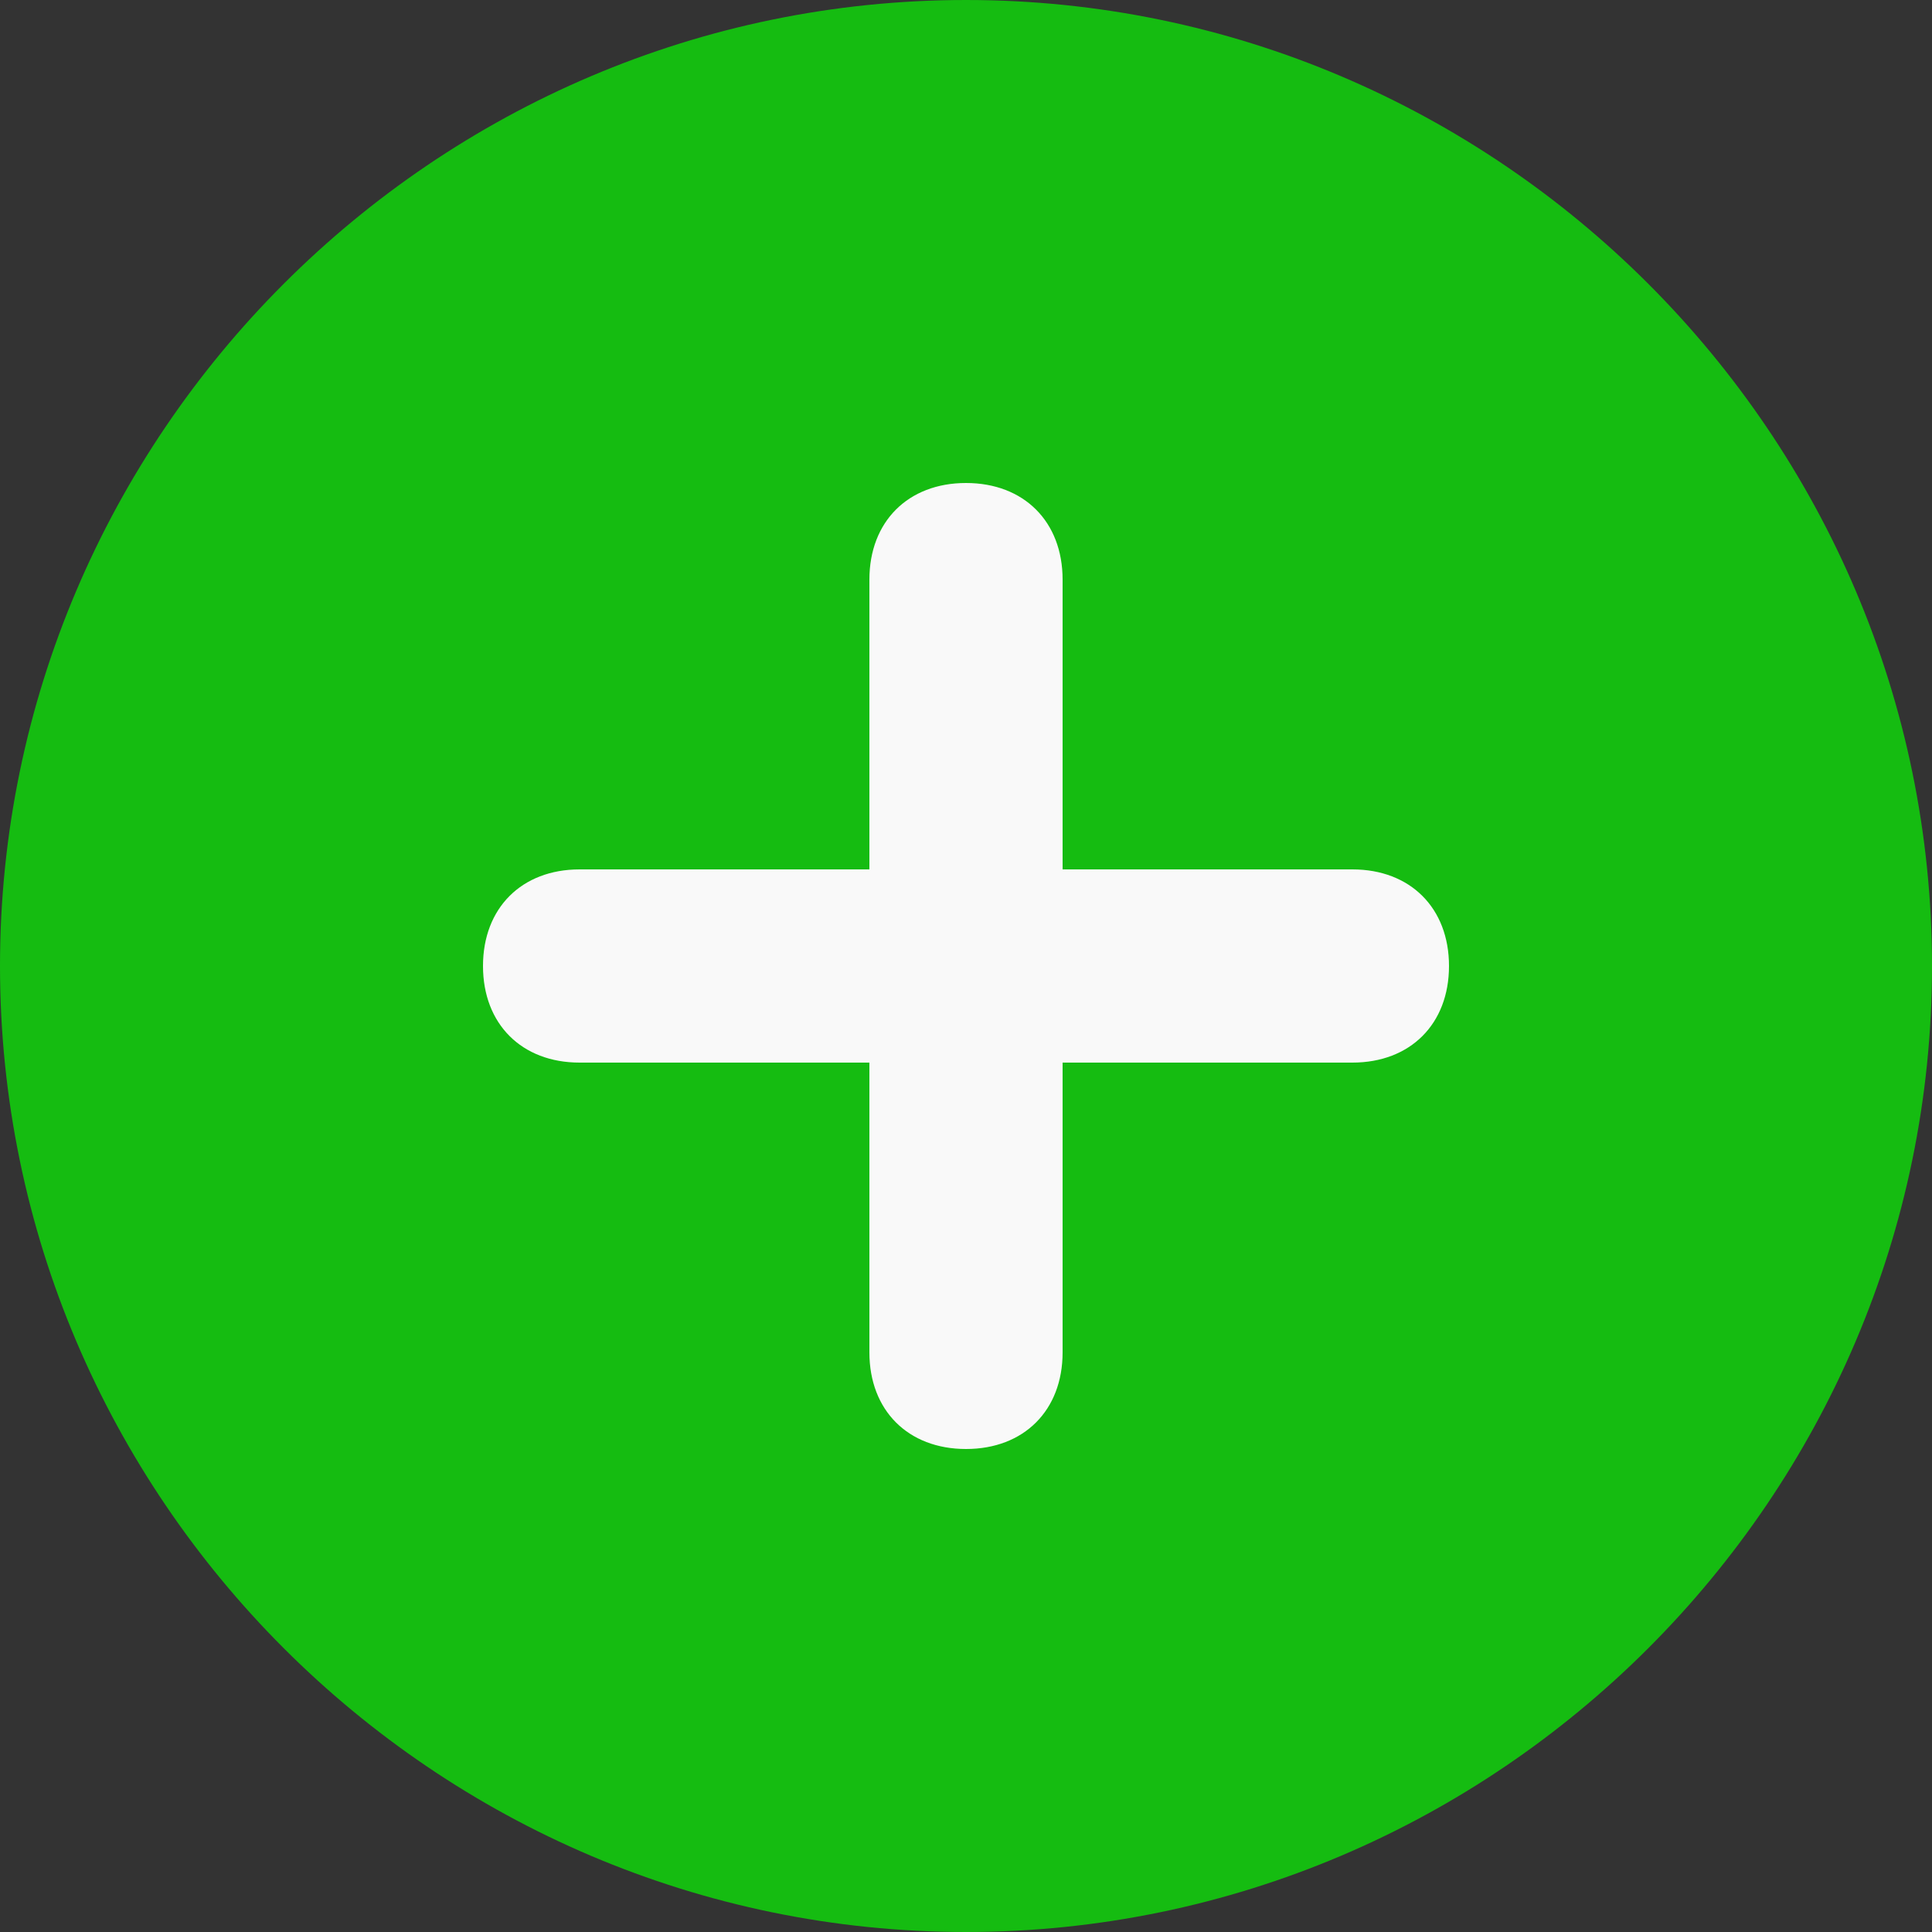 <svg xmlns="http://www.w3.org/2000/svg" xmlns:xlink="http://www.w3.org/1999/xlink" width="1080" zoomAndPan="magnify" viewBox="0 0 810 810" height="1080" preserveAspectRatio="xMidYMid meet" version="1.0"><rect x="0" y="0" width="810" height="810" fill="#333333" stroke="none"/><defs><clipPath id="b334e042f9"><path d="M 141.75 141.75 L 668.25 141.75 L 668.25 668.25 L 141.75 668.25 Z M 141.75 141.75 " clip-rule="nonzero"/></clipPath><clipPath id="9a41d38b79"><path d="M 405 141.75 C 259.609 141.75 141.75 259.609 141.75 405 C 141.75 550.391 259.609 668.25 405 668.25 C 550.391 668.25 668.25 550.391 668.25 405 C 668.25 259.609 550.391 141.75 405 141.75 Z M 405 141.75 " clip-rule="nonzero"/></clipPath></defs><g clip-path="url(#b334e042f9)"><g clip-path="url(#9a41d38b79)"><path fill="#f9f9f9" d="M 141.75 141.75 L 668.25 141.75 L 668.25 668.25 L 141.75 668.25 Z M 141.75 141.75 " fill-opacity="1" fill-rule="nonzero"/></g></g><path fill="#15bc11" d="M 405 0 C 182.25 0 0 182.25 0 405 C 0 627.75 182.25 810 405 810 C 627.75 810 810 627.75 810 405 C 810 182.25 627.75 0 405 0 Z M 567 445.5 L 445.5 445.5 L 445.5 567 C 445.5 591.301 429.301 607.5 405 607.5 C 380.699 607.5 364.5 591.301 364.5 567 L 364.5 445.5 L 243 445.5 C 218.699 445.5 202.5 429.301 202.5 405 C 202.5 380.699 218.699 364.5 243 364.5 L 364.5 364.5 L 364.5 243 C 364.5 218.699 380.699 202.5 405 202.5 C 429.301 202.5 445.5 218.699 445.5 243 L 445.5 364.5 L 567 364.5 C 591.301 364.5 607.5 380.699 607.5 405 C 607.5 429.301 591.301 445.5 567 445.5 Z M 567 445.5 " fill-opacity="1" fill-rule="nonzero"/></svg>